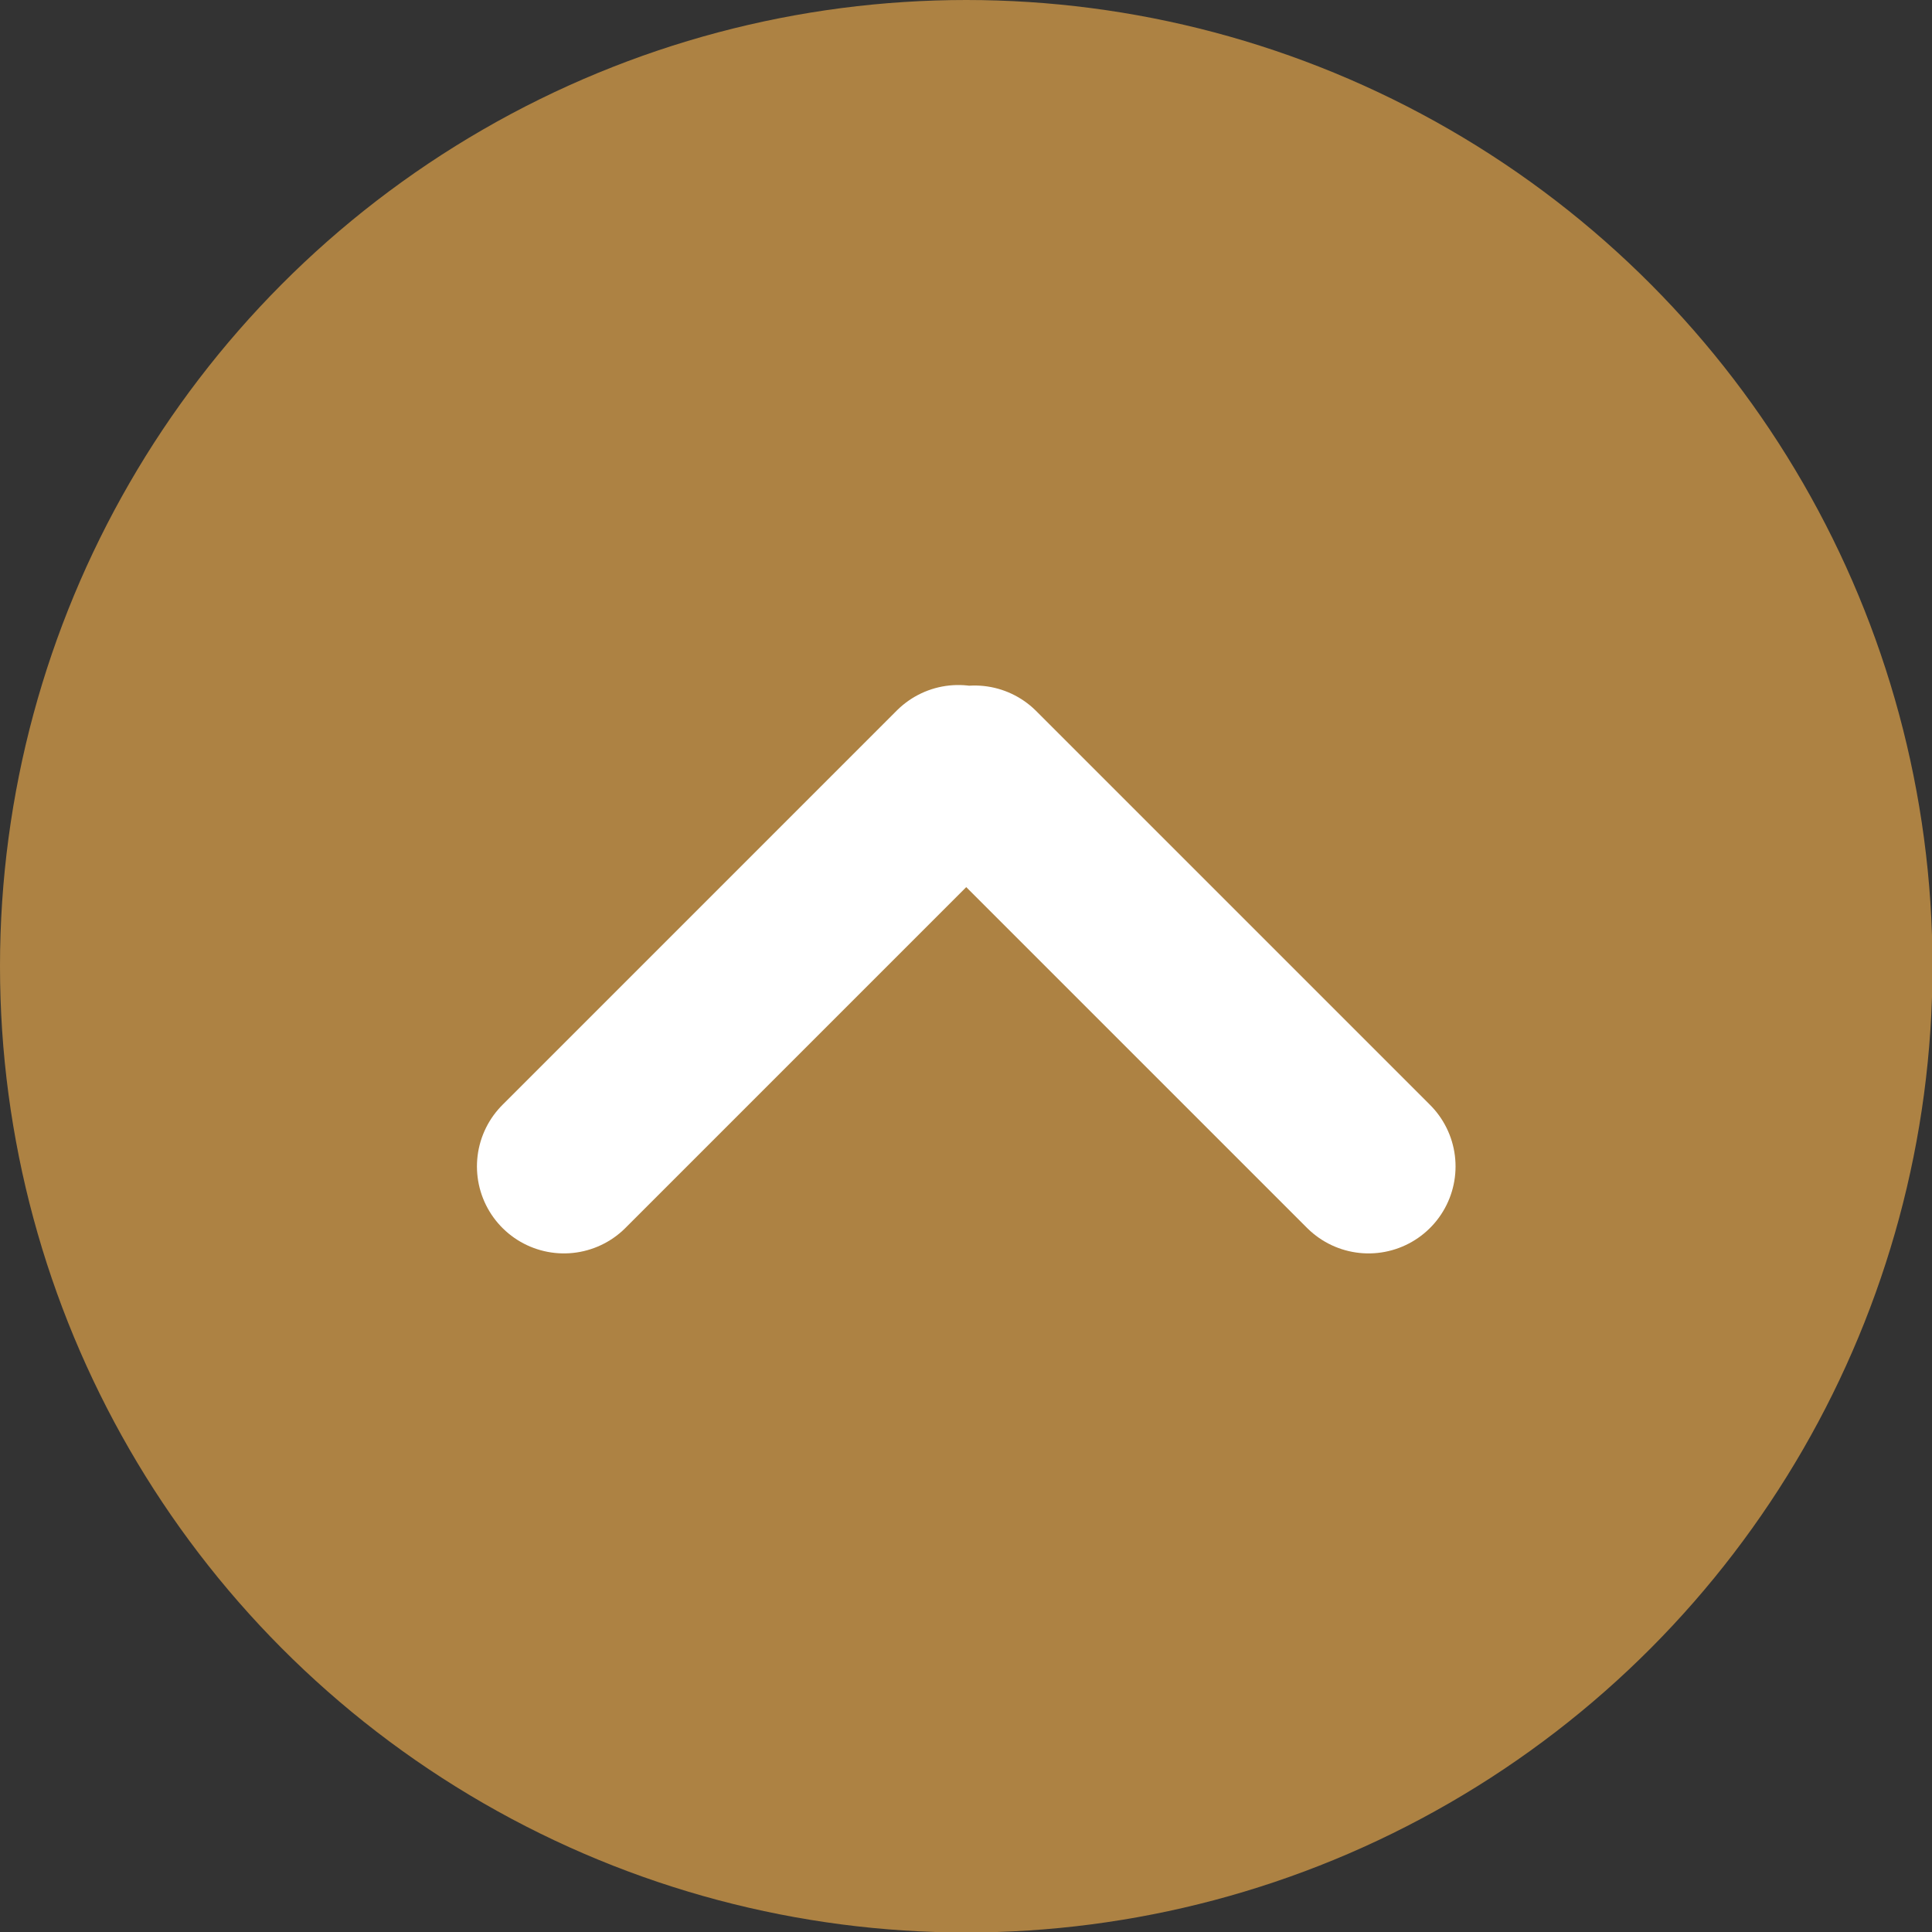 <?xml version="1.0" encoding="UTF-8"?>
<svg id="_レイヤー_2" data-name="レイヤー 2" xmlns="http://www.w3.org/2000/svg" viewBox="0 0 39.09 39.09">
  <rect x="0" y="0" width="39.09" height="39.09" fill="#333333" stroke="none"/>
  <defs>
    <style>
      .cls-1 {
        fill: none;
        stroke: #fff;
        stroke-linecap: round;
        stroke-miterlimit: 10;
        stroke-width: 3.52px;
      }

      .cls-2 {
        fill: #ad8243;
      }
    </style>
  </defs>
  <g id="_レイヤー_1-2" data-name="レイヤー 1">
    <g>
      <circle class="cls-2" cx="19.55" cy="19.55" r="19.55"/>
      <path class="cls-1" d="M19.72,15.63l7.97,7.97M19.39,15.62l-7.98,7.98"/>
    </g>
  </g>
</svg>